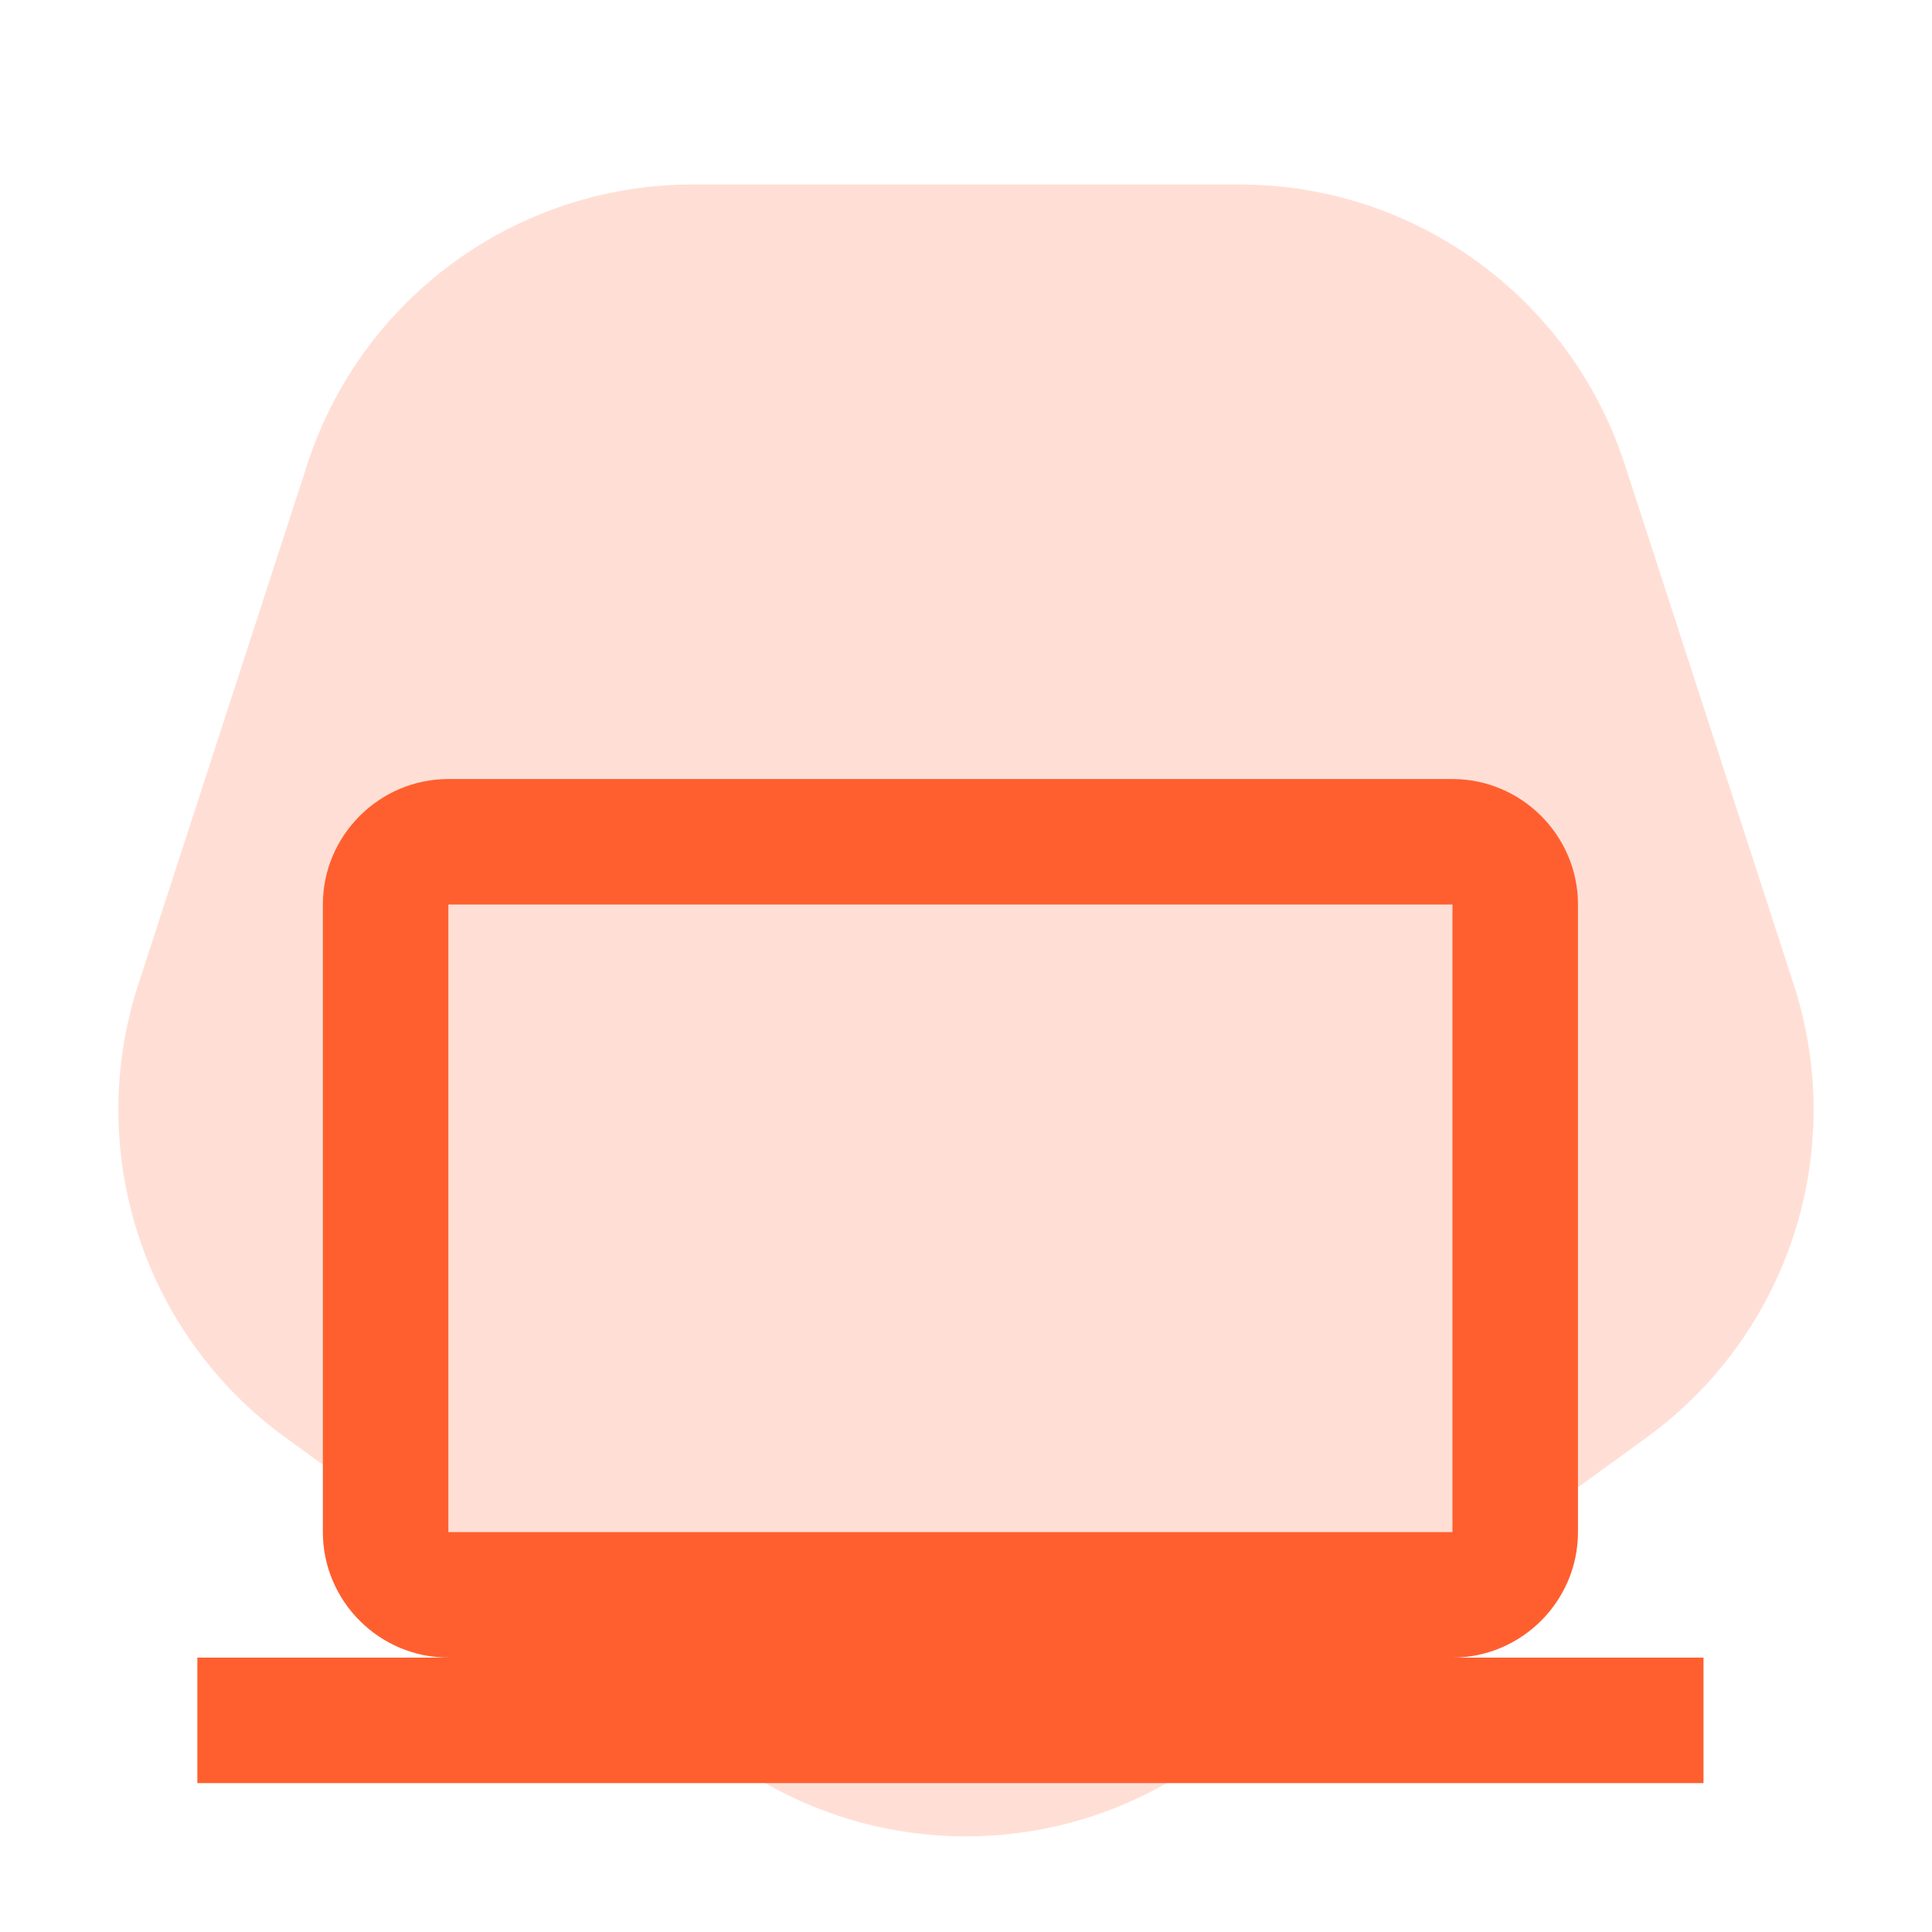 <?xml version="1.0" encoding="UTF-8"?> <svg xmlns="http://www.w3.org/2000/svg" width="62" height="62" viewBox="0 0 62 62" fill="none"><path opacity="0.2" d="M38.641 56.448C34.085 59.759 27.915 59.759 23.359 56.448L9.158 46.131C4.602 42.821 2.696 36.953 4.436 31.597L9.86 14.903C11.6 9.547 16.592 5.92 22.224 5.92L39.776 5.92C45.408 5.92 50.4 9.547 52.14 14.903L57.564 31.597C59.304 36.953 57.398 42.821 52.842 46.131L38.641 56.448Z" fill="#FF5F2F"></path><path d="M46.611 53.194C48.826 53.194 50.639 51.382 50.639 49.167V29.028C50.639 26.812 48.826 25 46.611 25H14.389C12.174 25 10.361 26.812 10.361 29.028V49.167C10.361 51.382 12.174 53.194 14.389 53.194H6.333V57.222H54.667V53.194H46.611ZM14.389 29.028H46.611V49.167H14.389V29.028Z" fill="#FF5F2F"></path></svg> 